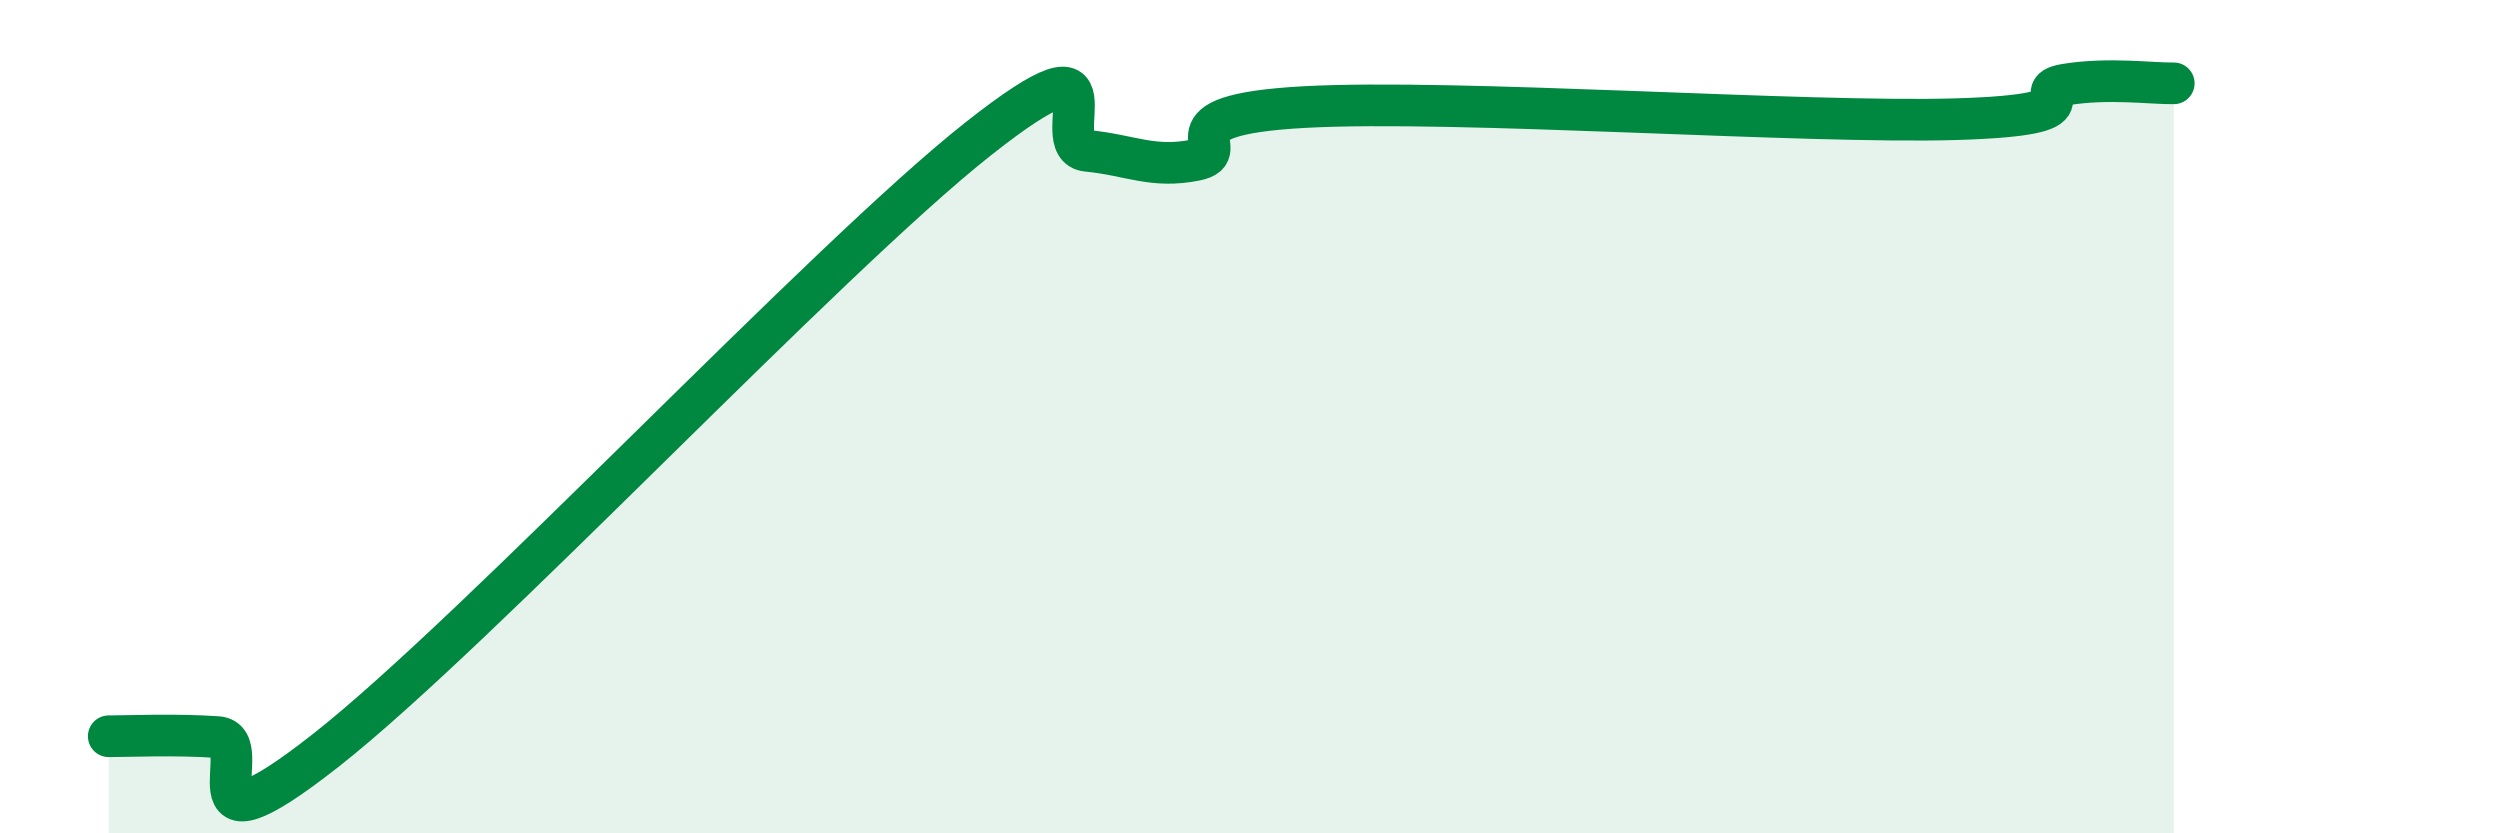 
    <svg width="60" height="20" viewBox="0 0 60 20" xmlns="http://www.w3.org/2000/svg">
      <path
        d="M 2.61,17.67 C 3.13,17.67 4.18,17.62 5.22,17.69 C 6.26,17.76 4.18,20.87 7.83,18 C 11.48,15.13 19.83,6.21 23.48,3.33 C 27.13,0.45 25.05,3.52 26.09,3.62 C 27.13,3.72 27.66,4.05 28.7,3.84 C 29.74,3.63 27.65,2.77 31.3,2.57 C 34.95,2.37 43.31,2.97 46.96,2.86 C 50.61,2.75 48.53,2.2 49.57,2.03 C 50.61,1.86 51.65,2.01 52.17,2L52.17 20L2.61 20Z"
        fill="#008740"
        opacity="0.1"
        stroke-linecap="round"
        stroke-linejoin="round"
      />
      <path
        d="M 2.61,17.67 C 3.13,17.67 4.18,17.62 5.22,17.69 C 6.26,17.76 4.18,20.87 7.83,18 C 11.48,15.13 19.83,6.21 23.48,3.33 C 27.13,0.45 25.05,3.52 26.09,3.62 C 27.13,3.72 27.66,4.05 28.7,3.84 C 29.74,3.63 27.65,2.77 31.3,2.57 C 34.95,2.37 43.31,2.97 46.96,2.86 C 50.61,2.75 48.53,2.2 49.57,2.03 C 50.61,1.86 51.65,2.01 52.17,2"
        stroke="#008740"
        stroke-width="1"
        fill="none"
        stroke-linecap="round"
        stroke-linejoin="round"
      />
    </svg>
  